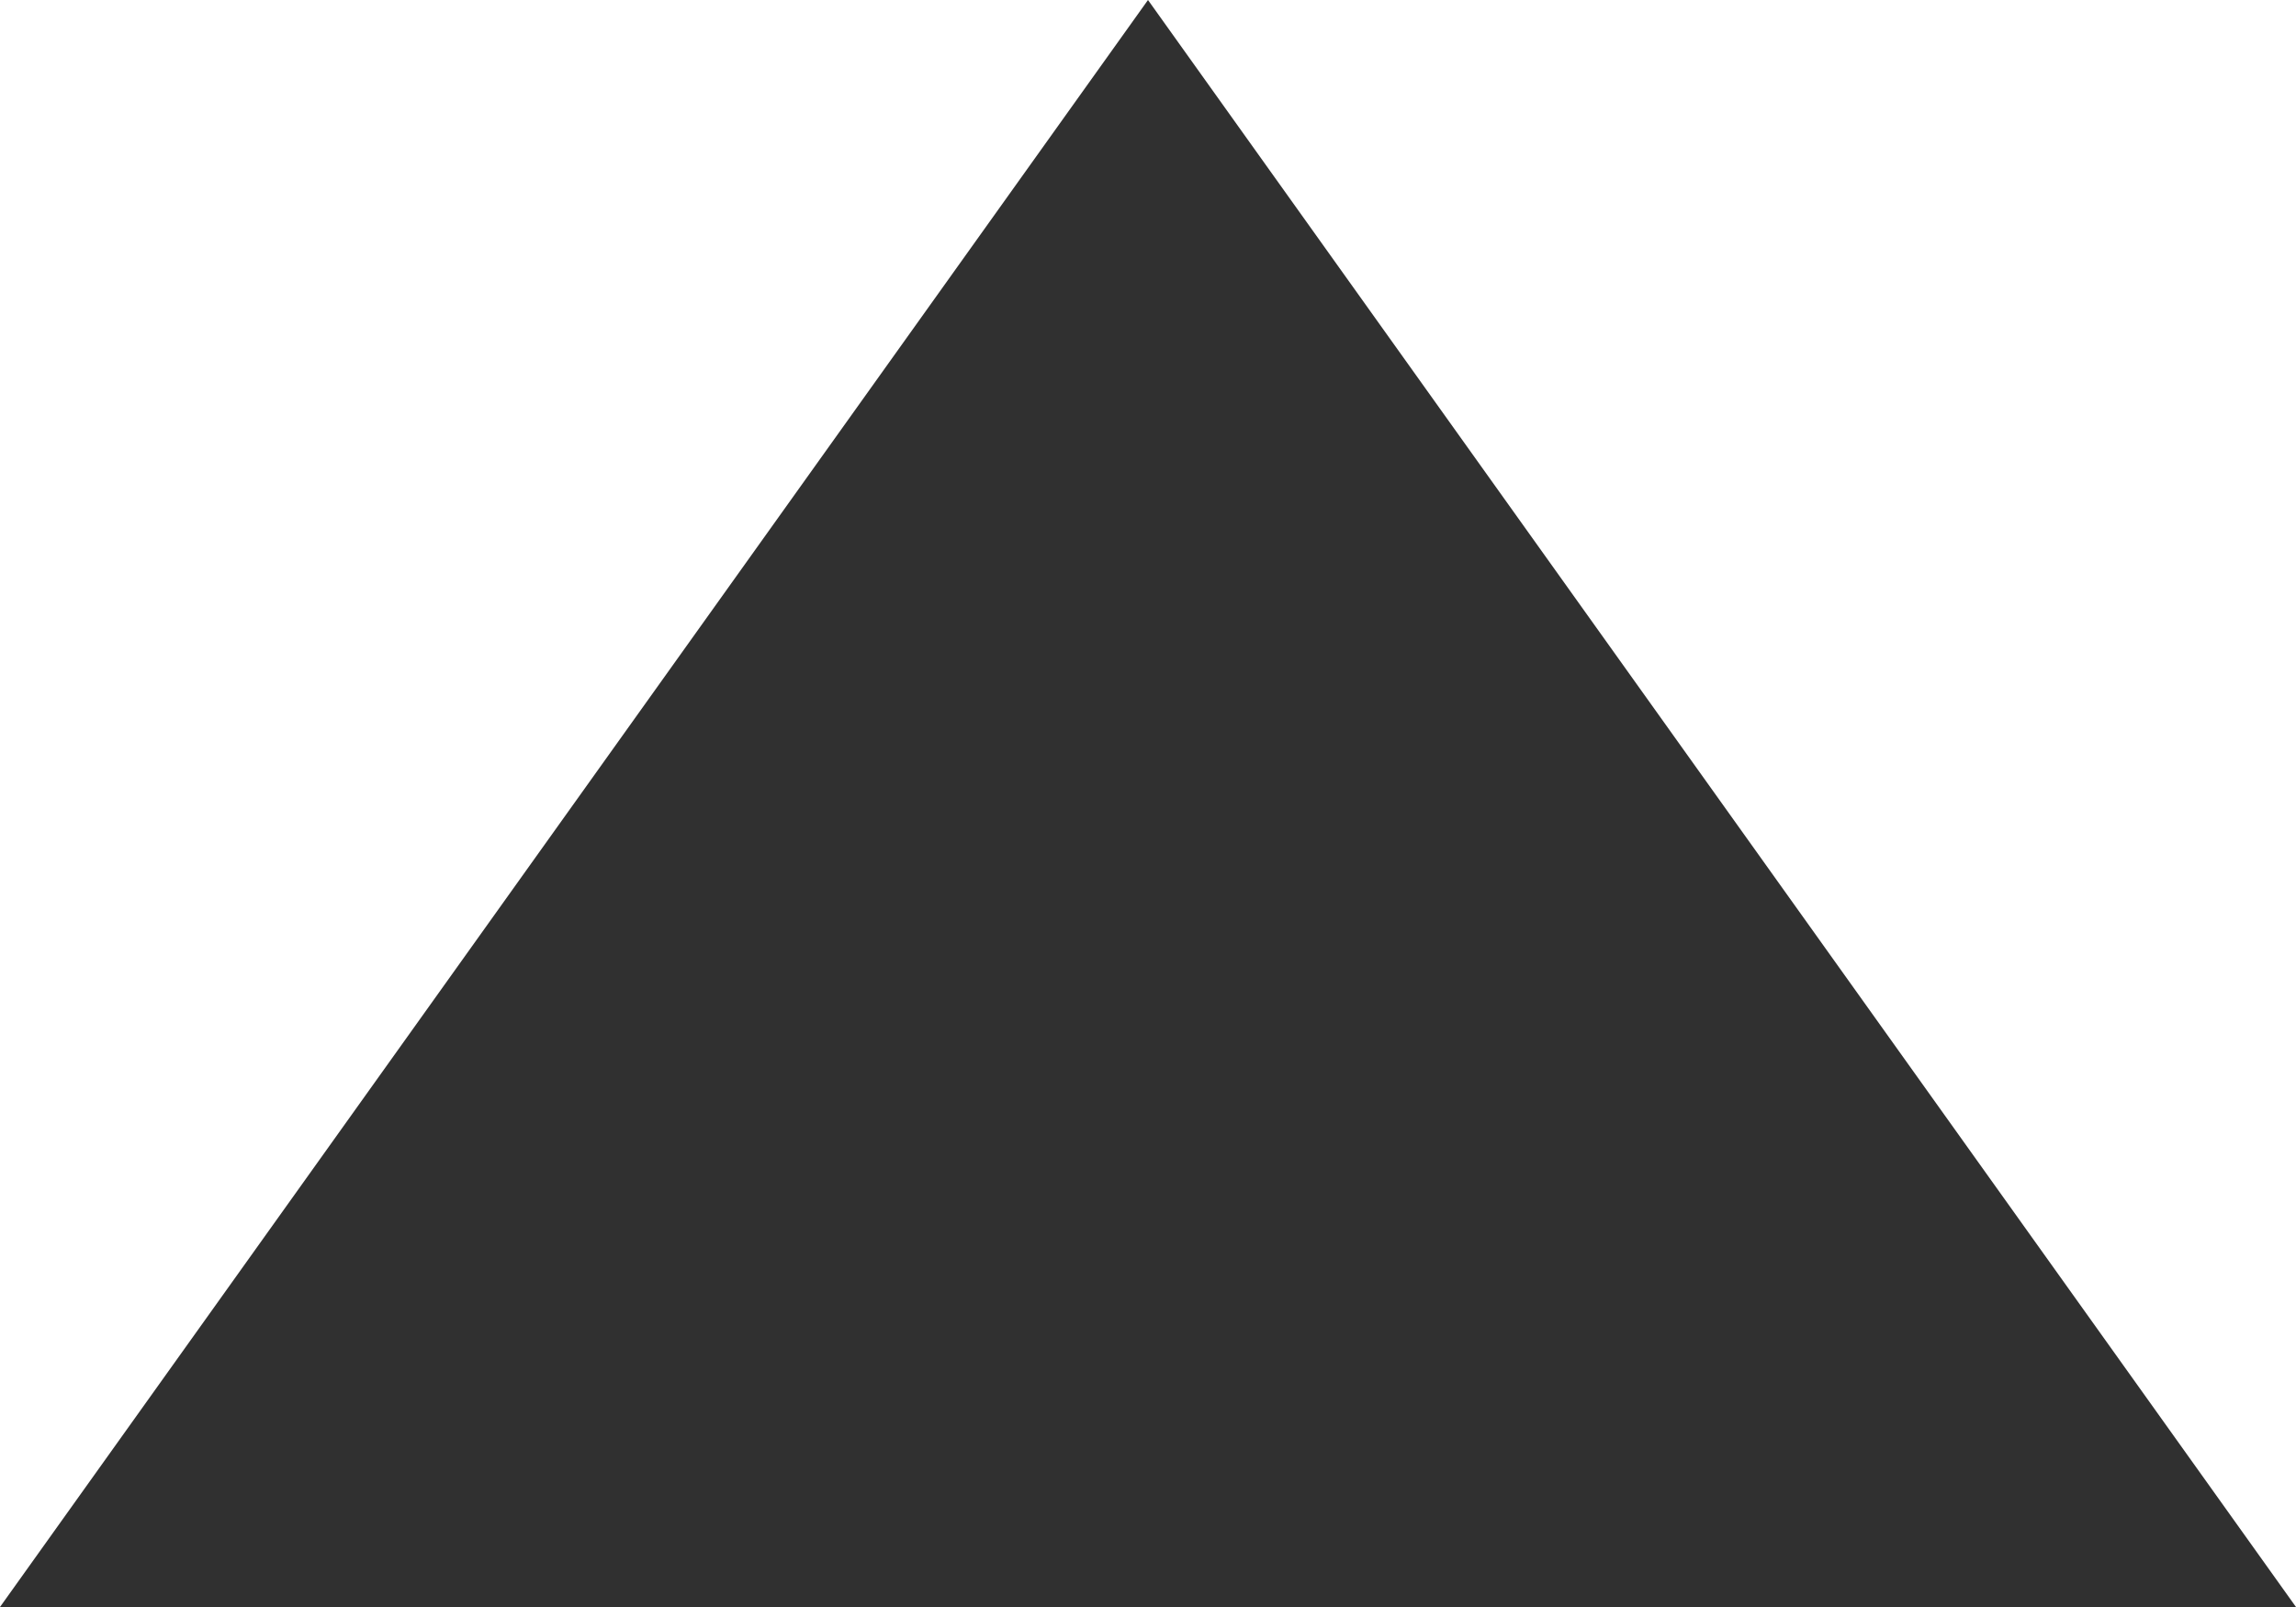 <?xml version="1.0" encoding="utf-8"?>
<!-- Generator: Adobe Illustrator 14.0.0, SVG Export Plug-In  -->
<!DOCTYPE svg PUBLIC "-//W3C//DTD SVG 1.1//EN" "http://www.w3.org/Graphics/SVG/1.1/DTD/svg11.dtd">
<svg version="1.1"
	 xmlns="http://www.w3.org/2000/svg" xmlns:xlink="http://www.w3.org/1999/xlink" xmlns:a="http://ns.adobe.com/AdobeSVGViewerExtensions/3.0/"
	 x="0px" y="0px" width="20px" height="14px" viewBox="0 0 20 14" enable-background="new 0 0 20 14" xml:space="preserve">
<defs>
</defs>
<path fill-rule="evenodd" clip-rule="evenodd" fill="#303030" d="M10,0L0,14h20L10,0z"/>
</svg>
